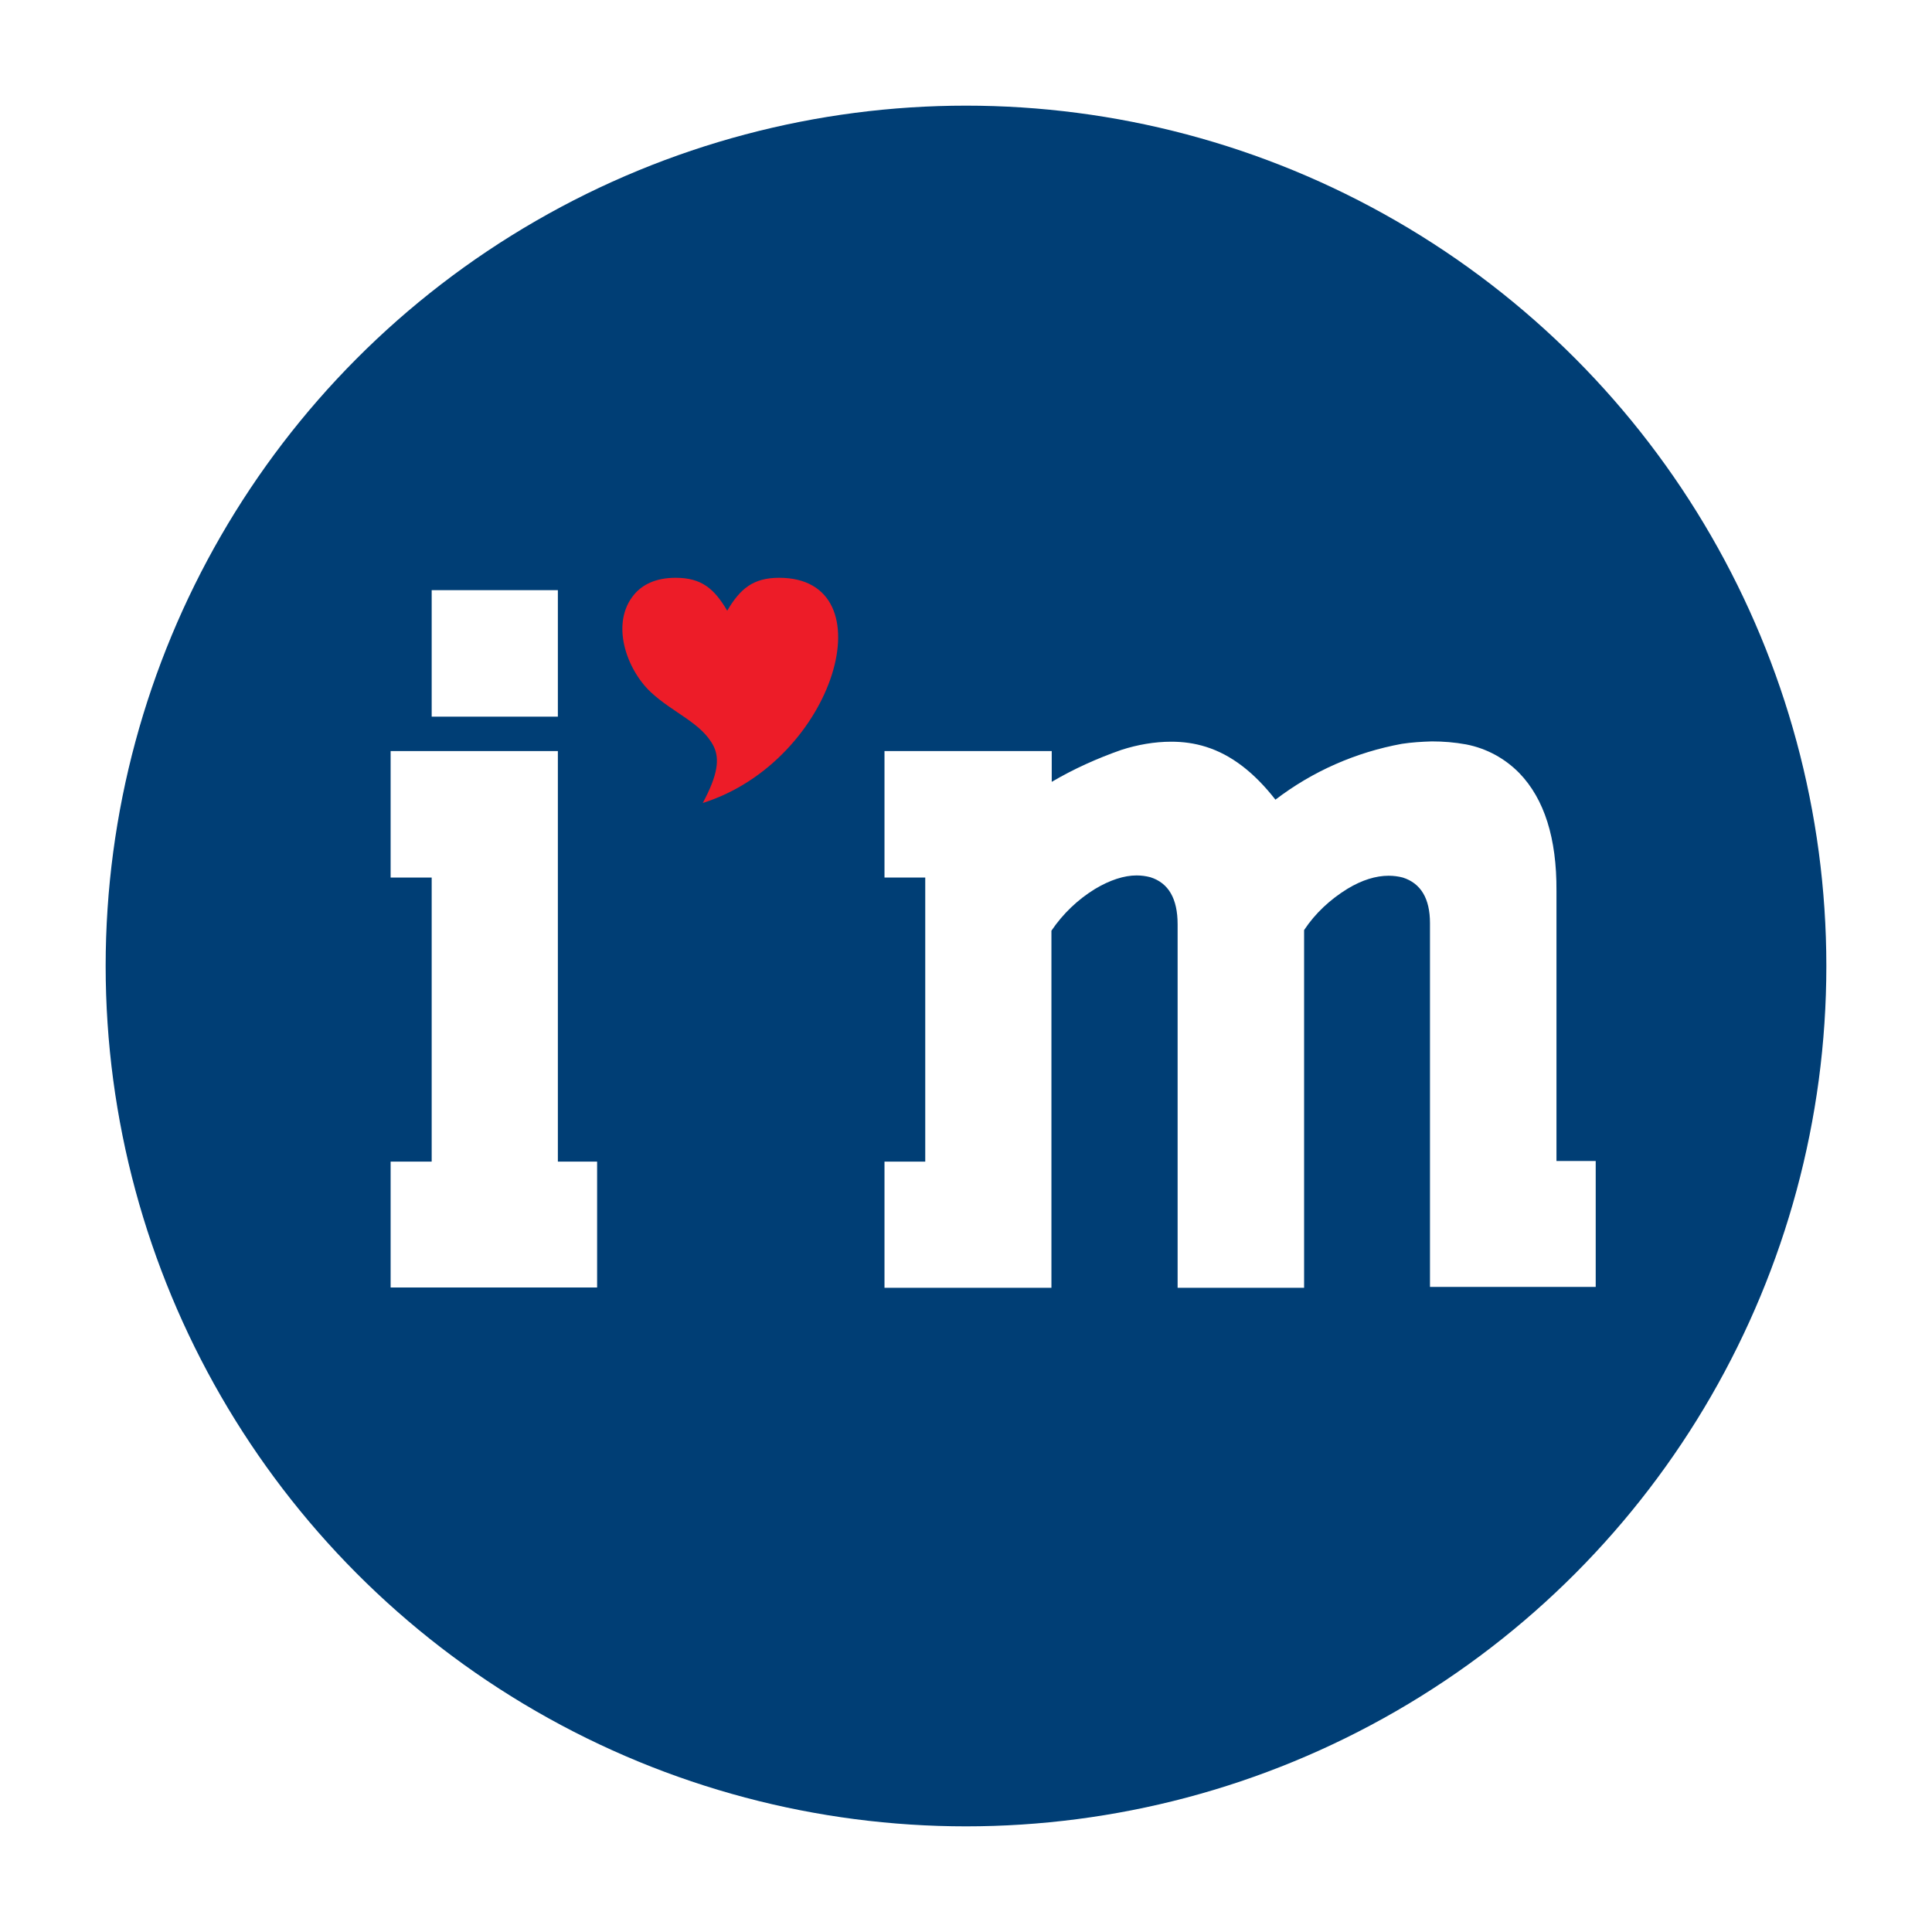<?xml version="1.0" encoding="UTF-8"?> <!-- Generator: Adobe Illustrator 24.1.1, SVG Export Plug-In . SVG Version: 6.00 Build 0) --> <svg xmlns="http://www.w3.org/2000/svg" xmlns:xlink="http://www.w3.org/1999/xlink" version="1.1" x="0px" y="0px" viewBox="0 0 640 640" style="enable-background:new 0 0 640 640;" xml:space="preserve"> <style type="text/css"> .st0{fill:#FFFFFF;} .st1{fill:#003E75;} .st2{fill-rule:evenodd;clip-rule:evenodd;fill:#ED1C28;} </style> <g id="Layer_1"> <rect class="st0" width="640" height="640"></rect> </g> <g id="Layer_2"> <g id="Layer_2_1_"> <g id="Layer_1-2"> <circle class="st1" cx="320" cy="320" r="285"></circle> <path class="st0" d="M129.4,426.5v-41.7H143v-94.1h-13.6v-41.9h55.4v136h13v41.7L129.4,426.5z M143,195.5h41.8v41.9H143V195.5z"></path> <path class="st0" d="M293,426.5v-41.7h13.5v-94.1H293v-41.9h55.4V259c7.3-4.3,15.1-7.8,23.1-10.6c5.3-1.7,10.9-2.7,16.5-2.7 c3.9,0,7.7,0.5,11.5,1.7c8.3,2.6,15.9,8.4,23,17.5c12.3-9.4,26.6-15.7,41.9-18.5c3.3-0.5,6.6-0.7,9.9-0.8c3.8,0,7.6,0.3,11.4,1 c6.7,1.3,12.8,4.6,17.6,9.5c8.3,8.6,12.4,21.6,12.3,39v89.5h13v41.7h-54.9V305.8c0-8.1-3-13.2-9-15.1c-1.5-0.4-3.1-0.6-4.7-0.6 c-4.2,0-8.8,1.4-13.6,4.3c-5.7,3.5-10.7,8.1-14.4,13.7v118.5h-41.9V306.2c0-8.5-3-13.7-9-15.6c-1.5-0.4-3-0.6-4.6-0.6 c-4.1,0-8.8,1.5-13.8,4.5c-5.7,3.5-10.6,8.2-14.4,13.8v118.3H293z"></path> <path class="st2" d="M240.9,202.3c4.3-7.3,8.6-10.9,17.2-10.9c36.3,0,18.7,60.7-25.3,74.6c5.1-9.5,5.6-14.7,3.6-18.8 c-3.9-7.7-13.4-11-20.8-17.9c-8.1-7.6-13.5-22.9-5.5-32.4c2.8-3.3,7.2-5.5,13.7-5.5C232.4,191.4,236.6,195,240.9,202.3z"></path> </g> </g> </g> </svg> 